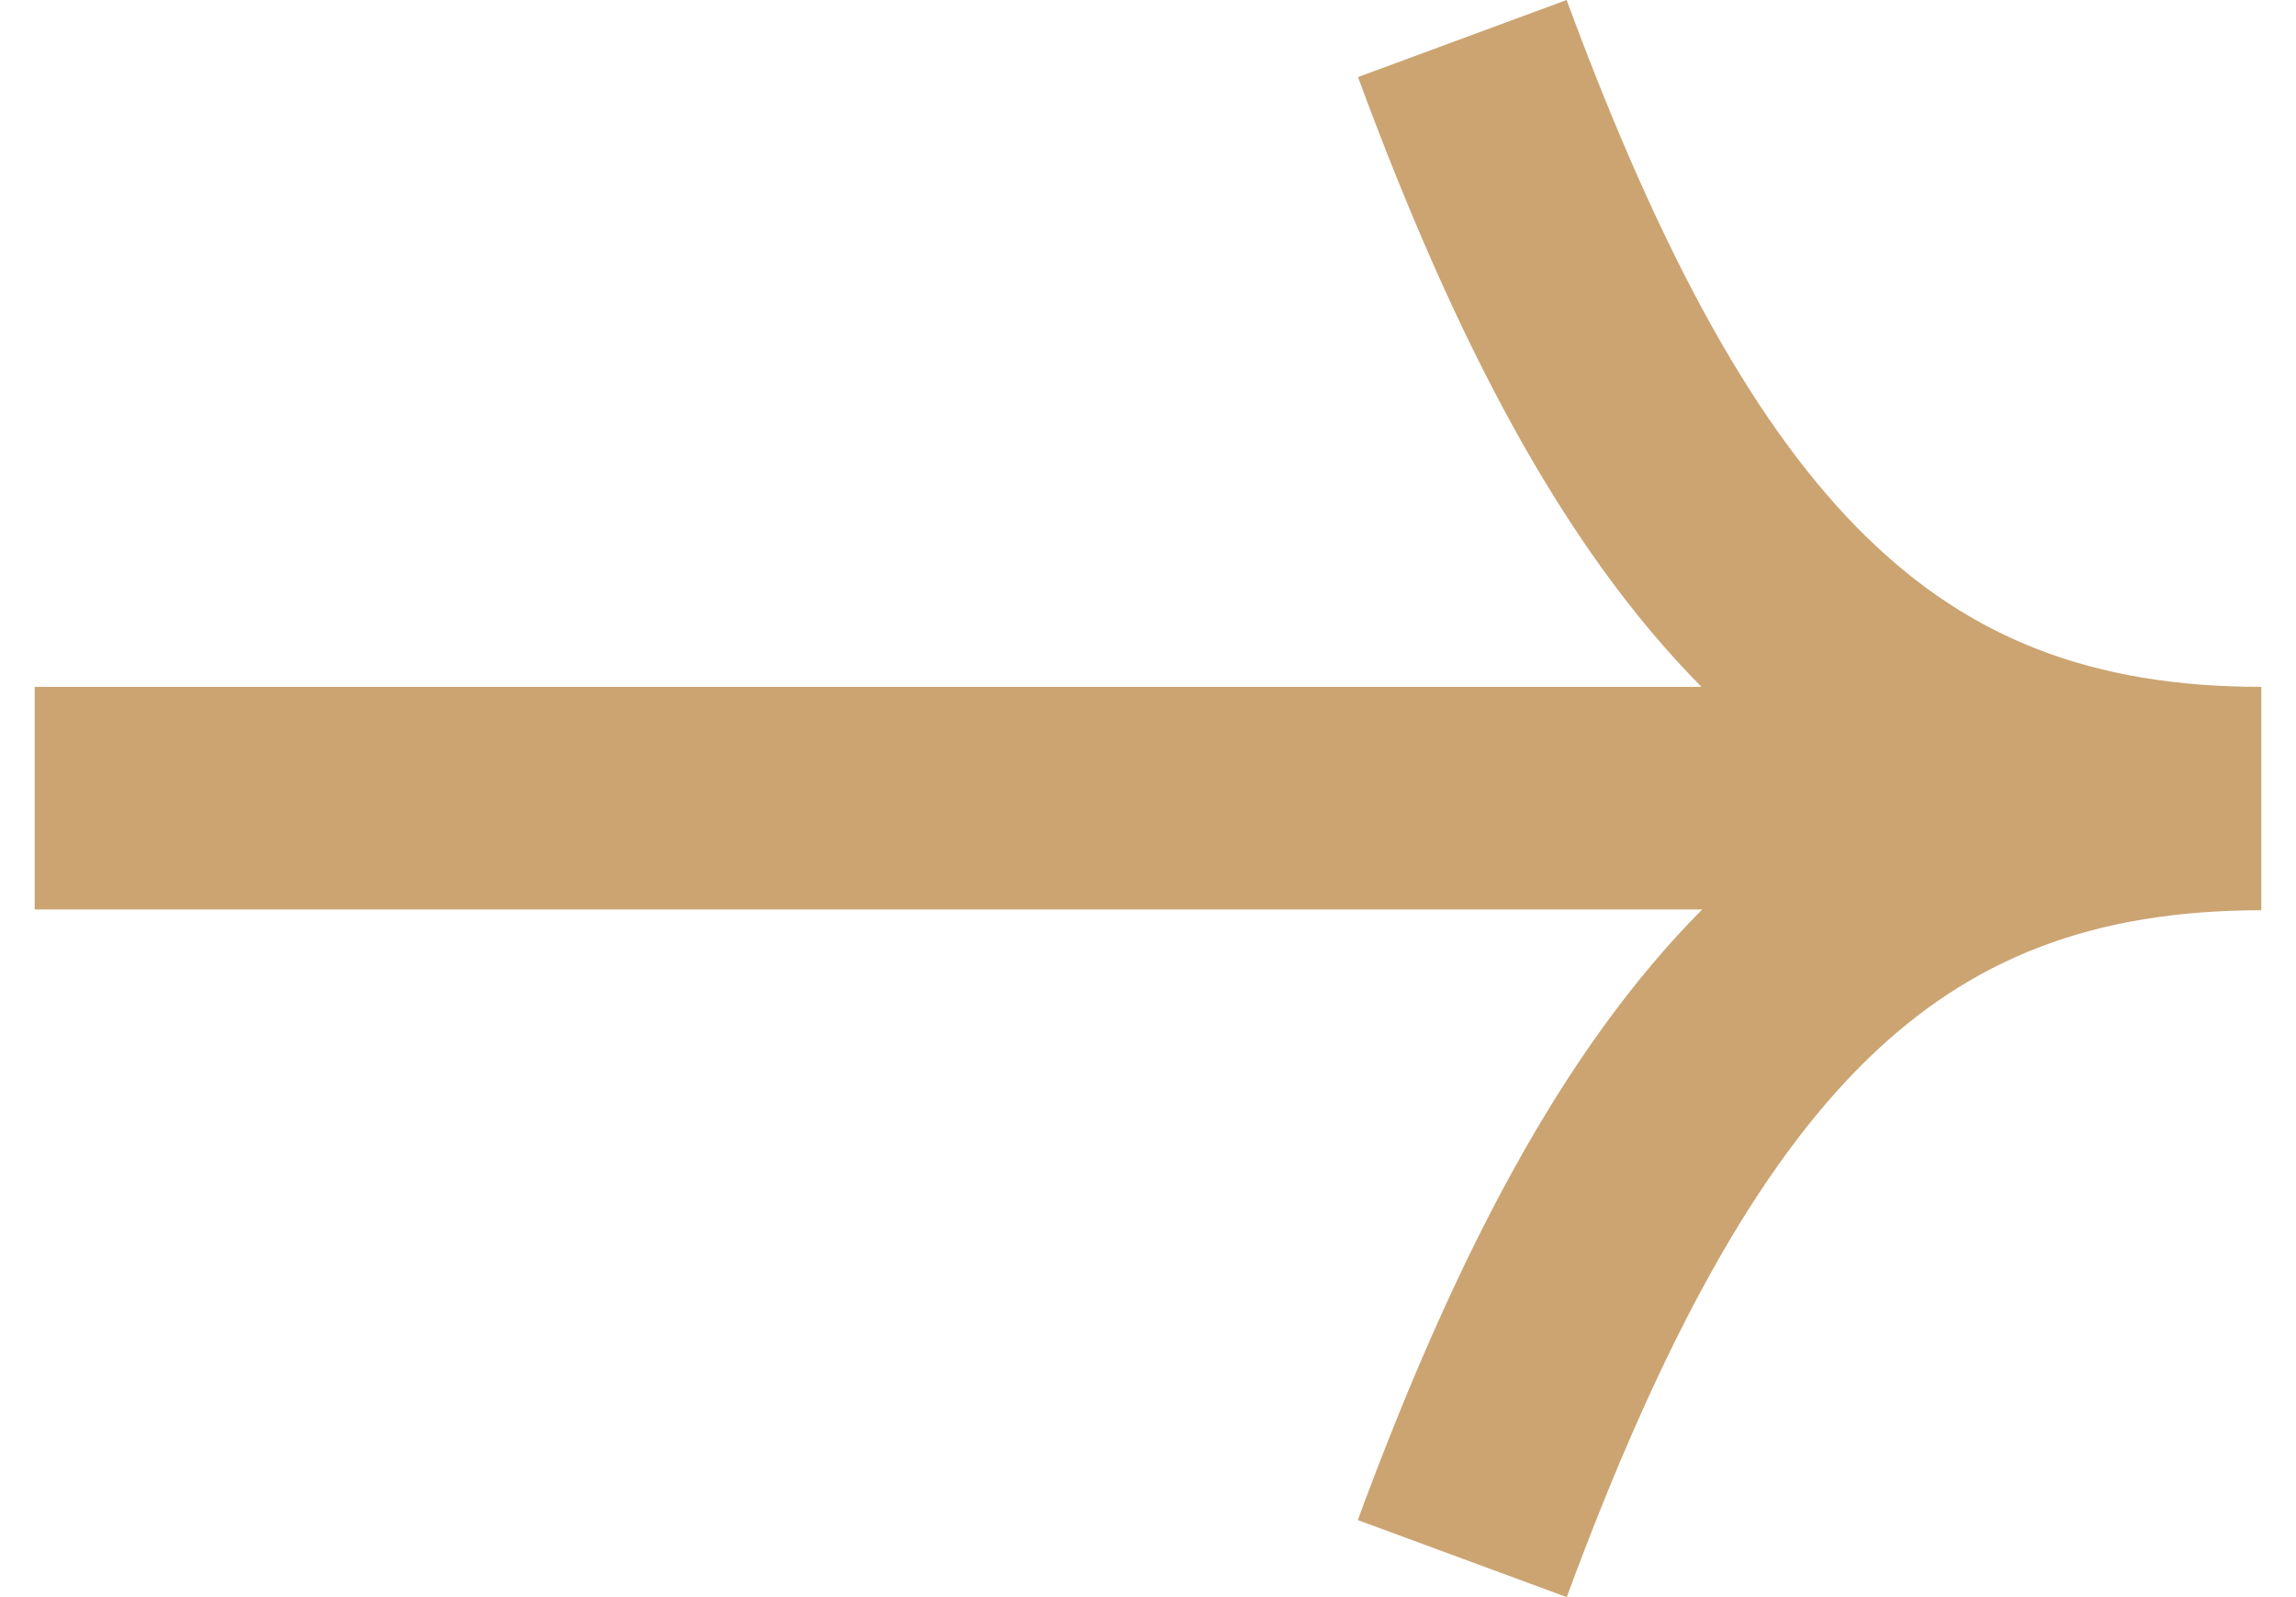<?xml version="1.0" encoding="UTF-8" standalone="no"?><svg xmlns:xlink="http://www.w3.org/1999/xlink" preserveAspectRatio="xMidYMid meet" data-bbox="0.695 0 22.305 16" xmlns="http://www.w3.org/2000/svg" viewBox="0.695 0 22.305 16" height="16" width="23" data-type="color" role="presentation" aria-hidden="true"><defs><style>#comp-kwd80tvz svg [data-color="1"] {fill: #CBA472;}</style></defs>
    <g>
        <path fill="#CBA472" d="M19.047 5.381c1.037 1.014 2.258 1.5 3.953 1.5v2.238c-1.695 0-2.916.486-3.953 1.5-1.089 1.064-2.044 2.778-3.005 5.381l-2.093-.772c.976-2.643 2.046-4.703 3.45-6.117H.695v-2.23h16.697c-1.4-1.414-2.468-3.471-3.441-6.109L16.041 0c.96 2.603 1.916 4.317 3.005 5.381z" clip-rule="evenodd" fill-rule="evenodd" data-color="1"></path>
    </g>
</svg>